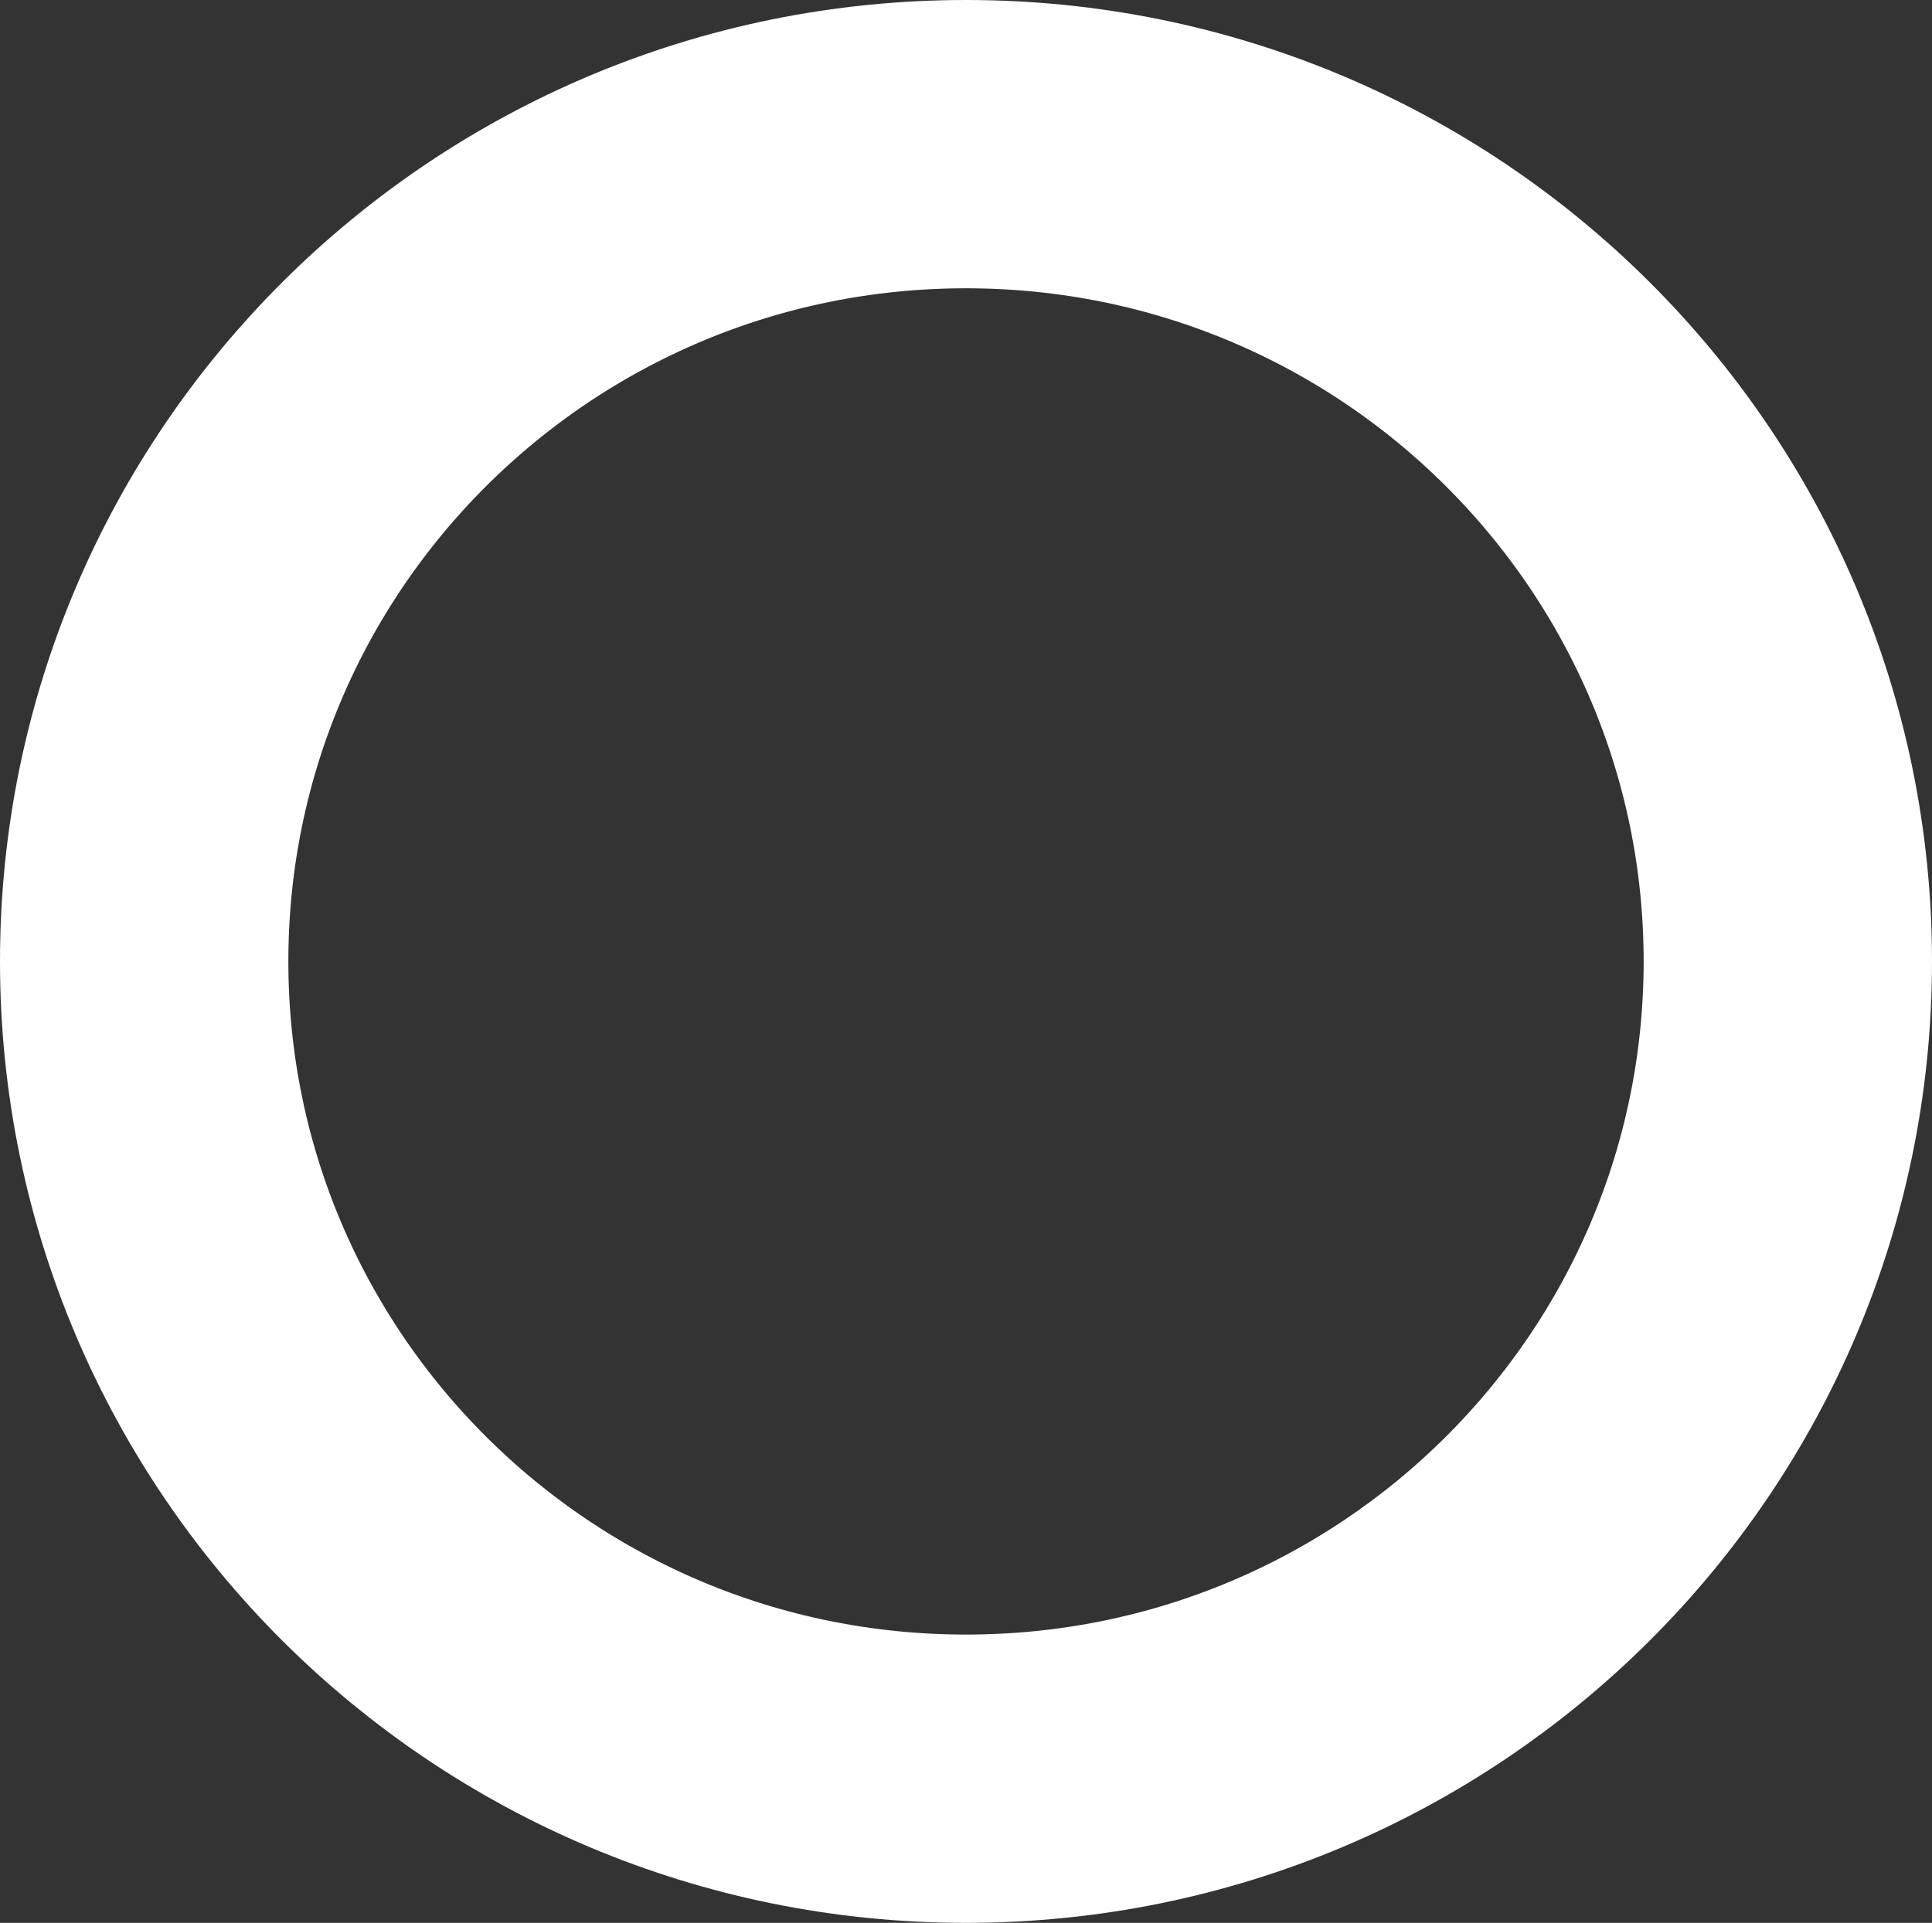 <?xml version="1.0" encoding="UTF-8"?> <svg xmlns="http://www.w3.org/2000/svg" width="670" height="667" viewBox="0 0 670 667" fill="none"><rect x="0" y="0" width="670" height="667" fill="#333333" stroke="none"/> <path d="M620 333.5C620 489.861 492.613 617 335 617C177.387 617 50 489.861 50 333.5C50 177.139 177.387 50 335 50C492.613 50 620 177.139 620 333.5Z" stroke="white" stroke-width="100"></path> </svg> 